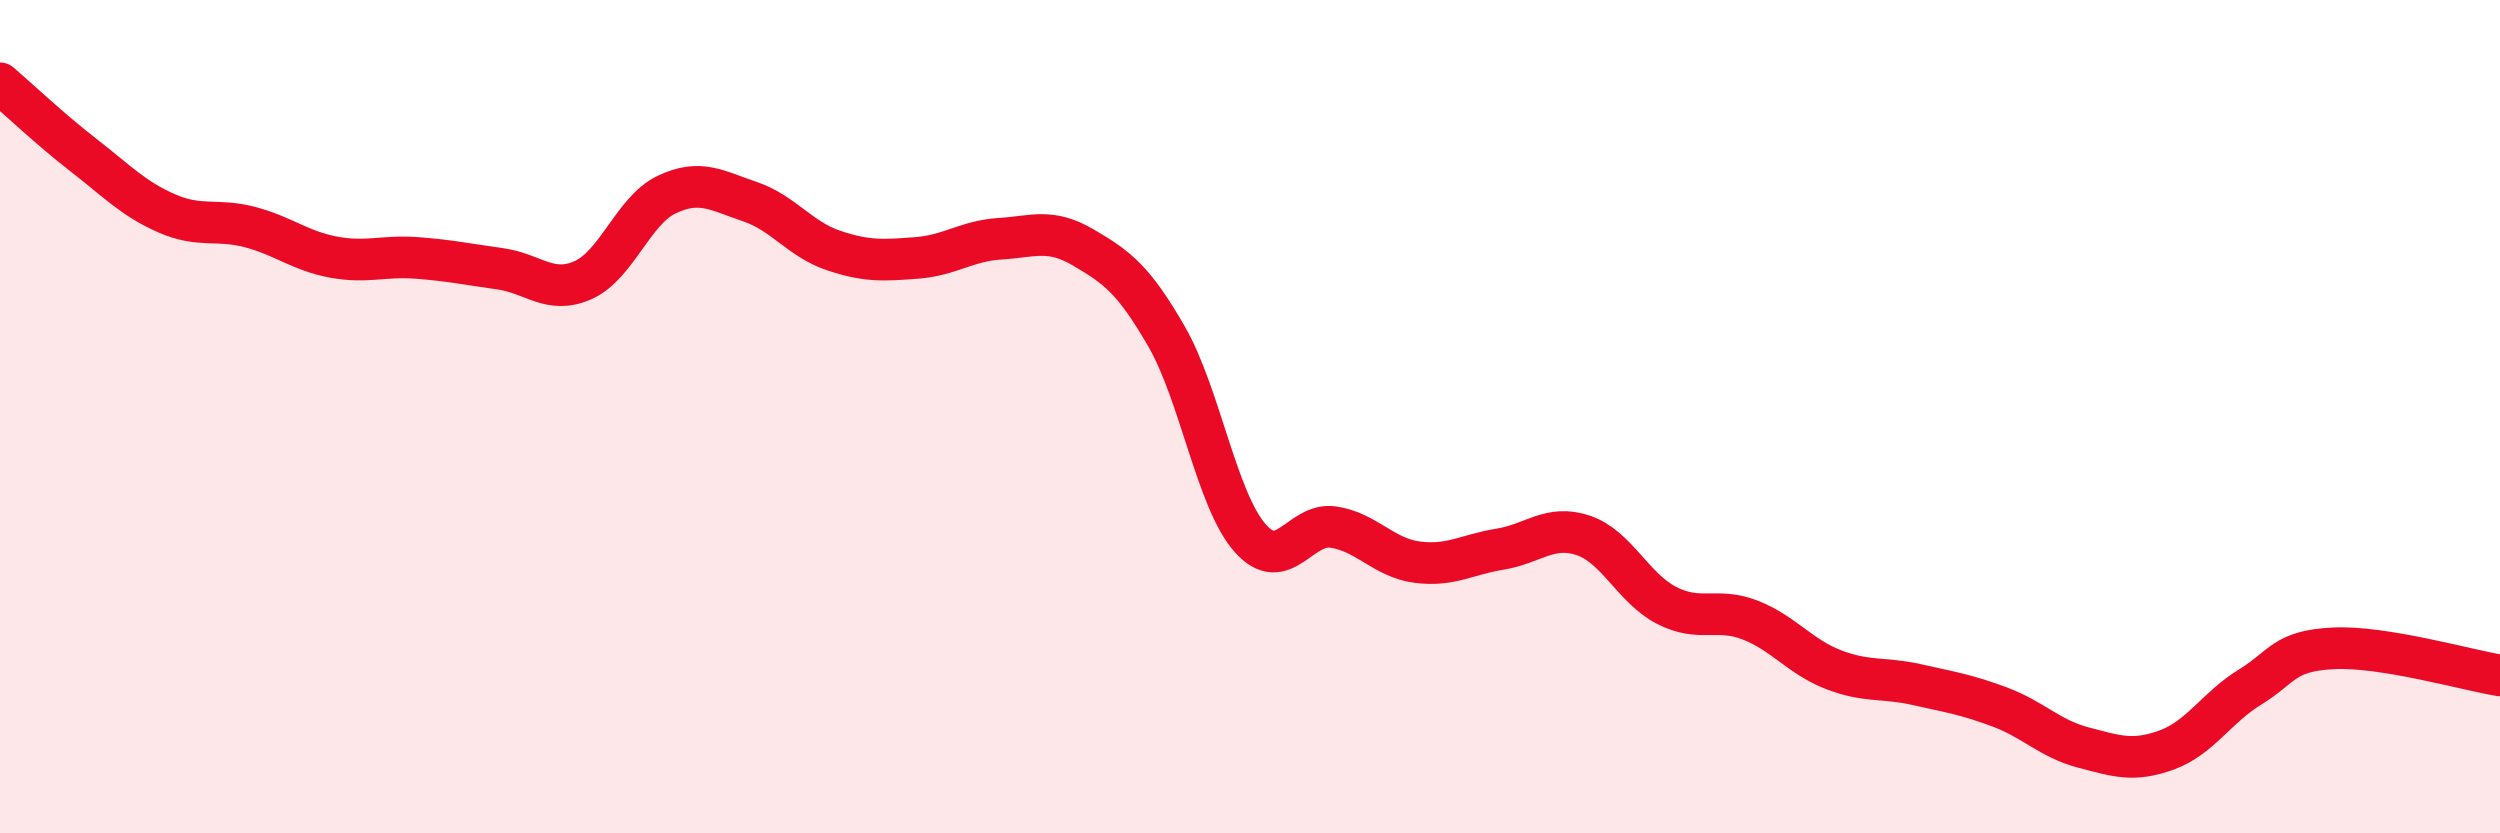 
    <svg width="60" height="20" viewBox="0 0 60 20" xmlns="http://www.w3.org/2000/svg">
      <path
        d="M 0,2 C 0.4,2.34 1.2,3.1 2,3.72 C 2.8,4.34 3.2,4.77 4,5.12 C 4.8,5.47 5.2,5.24 6,5.45 C 6.8,5.66 7.2,6.02 8,6.17 C 8.8,6.32 9.2,6.13 10,6.19 C 10.8,6.25 11.2,6.34 12,6.45 C 12.8,6.56 13.2,7.08 14,6.72 C 14.8,6.36 15.2,5.05 16,4.67 C 16.8,4.29 17.2,4.57 18,4.84 C 18.8,5.11 19.2,5.74 20,6.01 C 20.8,6.28 21.2,6.25 22,6.19 C 22.8,6.13 23.2,5.78 24,5.73 C 24.8,5.68 25.2,5.47 26,5.94 C 26.8,6.41 27.2,6.69 28,8.08 C 28.8,9.47 29.2,12 30,12.91 C 30.8,13.82 31.2,12.53 32,12.65 C 32.8,12.77 33.2,13.38 34,13.49 C 34.8,13.6 35.2,13.31 36,13.18 C 36.8,13.05 37.2,12.58 38,12.85 C 38.8,13.12 39.2,14.12 40,14.53 C 40.8,14.94 41.2,14.57 42,14.88 C 42.8,15.19 43.2,15.76 44,16.07 C 44.8,16.38 45.2,16.25 46,16.43 C 46.8,16.61 47.2,16.67 48,16.97 C 48.8,17.27 49.2,17.73 50,17.94 C 50.8,18.15 51.2,18.29 52,18 C 52.8,17.71 53.2,16.98 54,16.49 C 54.8,16 54.8,15.62 56,15.56 C 57.2,15.5 59.2,16.08 60,16.21L60 20L0 20Z"
        fill="#EB0A25"
        opacity="0.1"
        stroke-linecap="round"
        stroke-linejoin="round"
      />
      <path
        d="M 0,2 C 0.4,2.34 1.2,3.1 2,3.72 C 2.8,4.34 3.2,4.77 4,5.12 C 4.8,5.47 5.2,5.24 6,5.45 C 6.8,5.66 7.2,6.02 8,6.17 C 8.8,6.32 9.2,6.13 10,6.19 C 10.8,6.25 11.2,6.34 12,6.45 C 12.8,6.56 13.2,7.08 14,6.72 C 14.8,6.36 15.2,5.05 16,4.67 C 16.8,4.29 17.2,4.57 18,4.84 C 18.8,5.11 19.2,5.74 20,6.01 C 20.8,6.28 21.2,6.25 22,6.19 C 22.8,6.13 23.2,5.78 24,5.73 C 24.8,5.68 25.2,5.47 26,5.94 C 26.8,6.41 27.2,6.69 28,8.08 C 28.8,9.47 29.2,12 30,12.91 C 30.8,13.82 31.2,12.53 32,12.65 C 32.8,12.77 33.2,13.38 34,13.49 C 34.8,13.6 35.2,13.31 36,13.18 C 36.8,13.05 37.2,12.58 38,12.85 C 38.8,13.12 39.2,14.12 40,14.53 C 40.8,14.94 41.2,14.57 42,14.88 C 42.8,15.19 43.2,15.76 44,16.07 C 44.8,16.38 45.2,16.25 46,16.43 C 46.8,16.61 47.2,16.67 48,16.97 C 48.8,17.27 49.2,17.73 50,17.94 C 50.8,18.15 51.2,18.29 52,18 C 52.8,17.71 53.2,16.98 54,16.49 C 54.8,16 54.8,15.62 56,15.56 C 57.2,15.5 59.2,16.08 60,16.21"
        stroke="#EB0A25"
        stroke-width="1"
        fill="none"
        stroke-linecap="round"
        stroke-linejoin="round"
      />
    </svg>
  